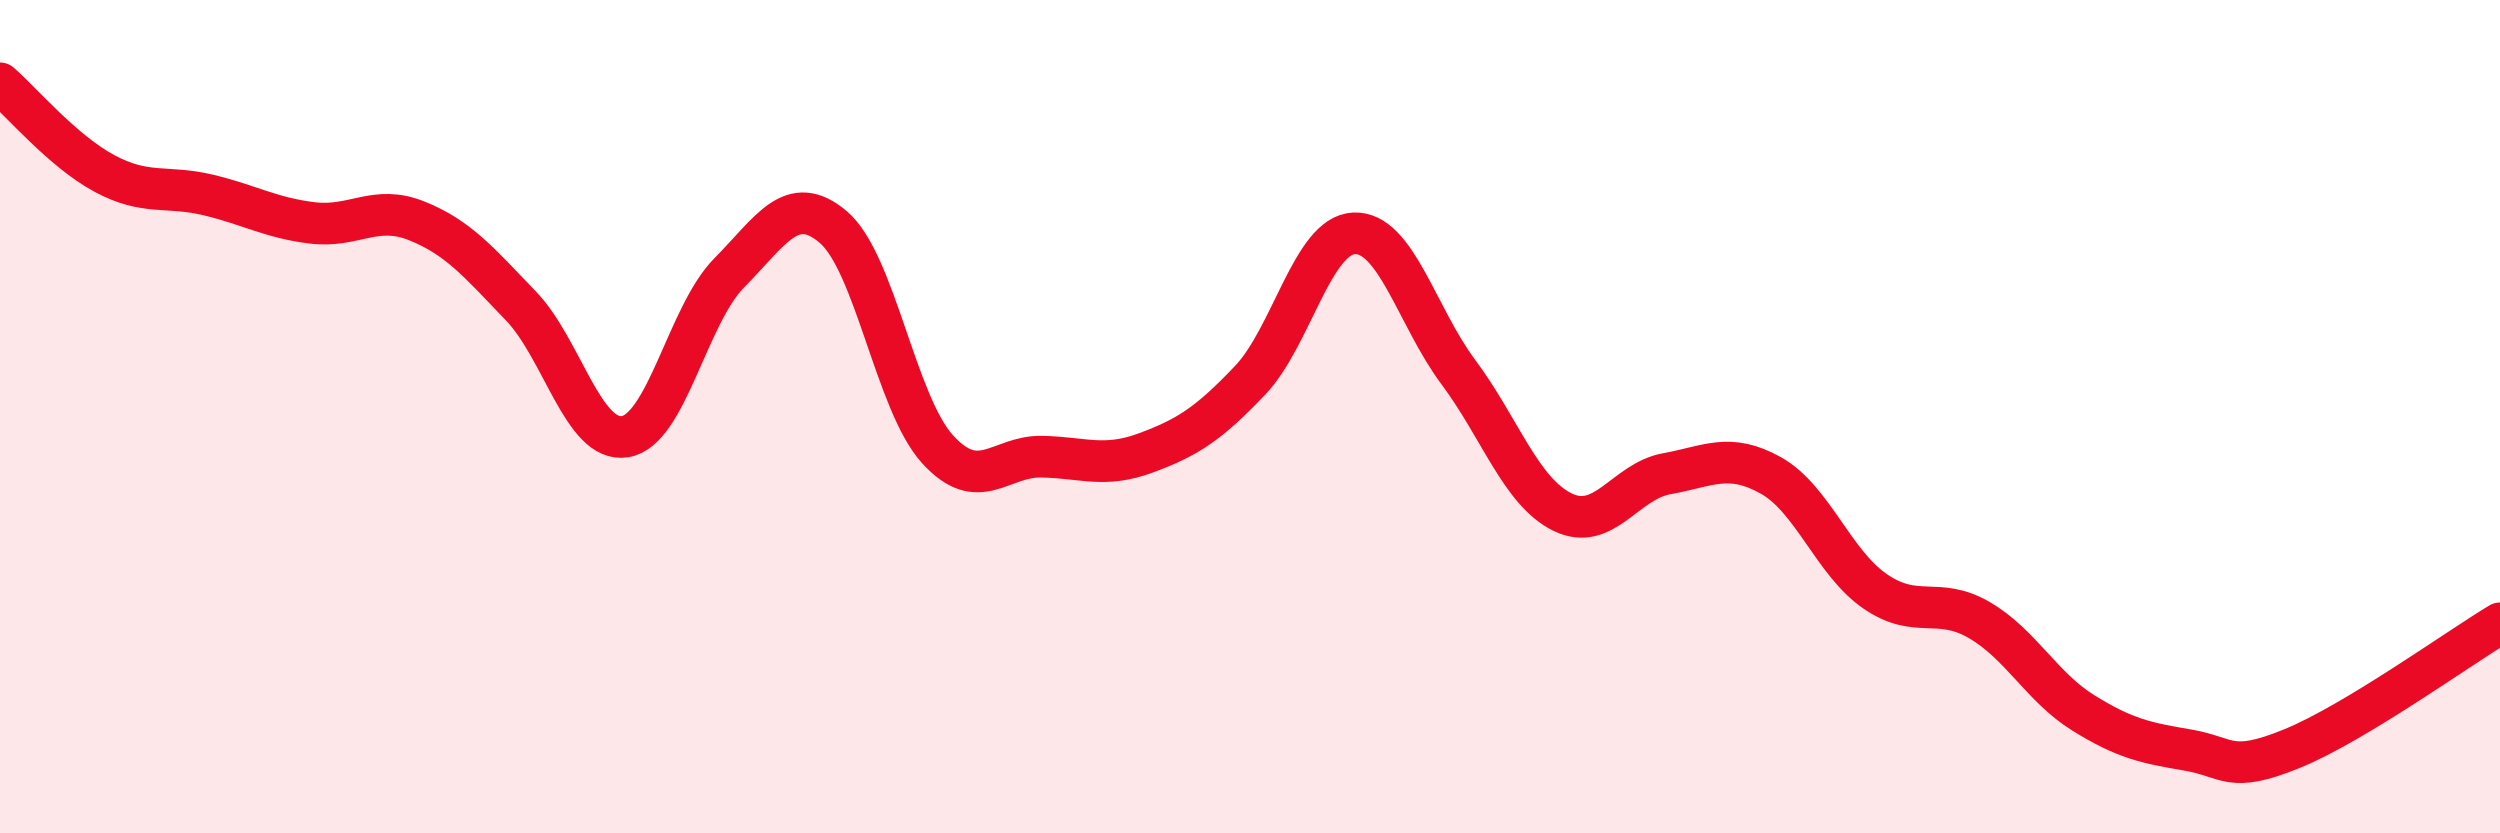
    <svg width="60" height="20" viewBox="0 0 60 20" xmlns="http://www.w3.org/2000/svg">
      <path
        d="M 0,2 C 0.5,2.43 1.5,3.62 2.5,4.16 C 3.5,4.7 4,4.44 5,4.68 C 6,4.92 6.5,5.23 7.5,5.35 C 8.5,5.47 9,4.9 10,5.3 C 11,5.7 11.5,6.3 12.5,7.34 C 13.5,8.38 14,10.64 15,10.48 C 16,10.32 16.5,7.56 17.5,6.55 C 18.5,5.54 19,4.6 20,5.45 C 21,6.3 21.5,9.68 22.5,10.78 C 23.5,11.88 24,10.94 25,10.96 C 26,10.98 26.5,11.24 27.5,10.87 C 28.5,10.5 29,10.18 30,9.13 C 31,8.08 31.5,5.64 32.5,5.6 C 33.5,5.56 34,7.59 35,8.93 C 36,10.27 36.5,11.8 37.5,12.29 C 38.5,12.78 39,11.55 40,11.37 C 41,11.19 41.5,10.85 42.5,11.41 C 43.5,11.97 44,13.5 45,14.19 C 46,14.88 46.5,14.3 47.5,14.88 C 48.5,15.46 49,16.49 50,17.11 C 51,17.73 51.5,17.83 52.5,18 C 53.5,18.17 53.5,18.58 55,17.97 C 56.5,17.36 59,15.56 60,14.96L60 20L0 20Z"
        fill="#EB0A25"
        opacity="0.1"
        stroke-linecap="round"
        stroke-linejoin="round"
      />
      <path
        d="M 0,2 C 0.5,2.43 1.5,3.62 2.5,4.16 C 3.5,4.7 4,4.44 5,4.68 C 6,4.92 6.5,5.23 7.5,5.35 C 8.5,5.47 9,4.9 10,5.3 C 11,5.7 11.5,6.3 12.5,7.34 C 13.5,8.38 14,10.64 15,10.48 C 16,10.32 16.5,7.56 17.5,6.55 C 18.5,5.54 19,4.6 20,5.45 C 21,6.3 21.5,9.68 22.5,10.78 C 23.5,11.88 24,10.94 25,10.96 C 26,10.98 26.5,11.24 27.5,10.87 C 28.5,10.5 29,10.18 30,9.13 C 31,8.08 31.5,5.64 32.5,5.6 C 33.5,5.56 34,7.59 35,8.93 C 36,10.27 36.5,11.8 37.5,12.29 C 38.5,12.78 39,11.55 40,11.37 C 41,11.19 41.5,10.85 42.5,11.41 C 43.5,11.97 44,13.5 45,14.19 C 46,14.88 46.5,14.3 47.5,14.88 C 48.5,15.46 49,16.49 50,17.11 C 51,17.73 51.5,17.83 52.5,18 C 53.5,18.17 53.5,18.58 55,17.97 C 56.5,17.36 59,15.56 60,14.96"
        stroke="#EB0A25"
        stroke-width="1"
        fill="none"
        stroke-linecap="round"
        stroke-linejoin="round"
      />
    </svg>
  